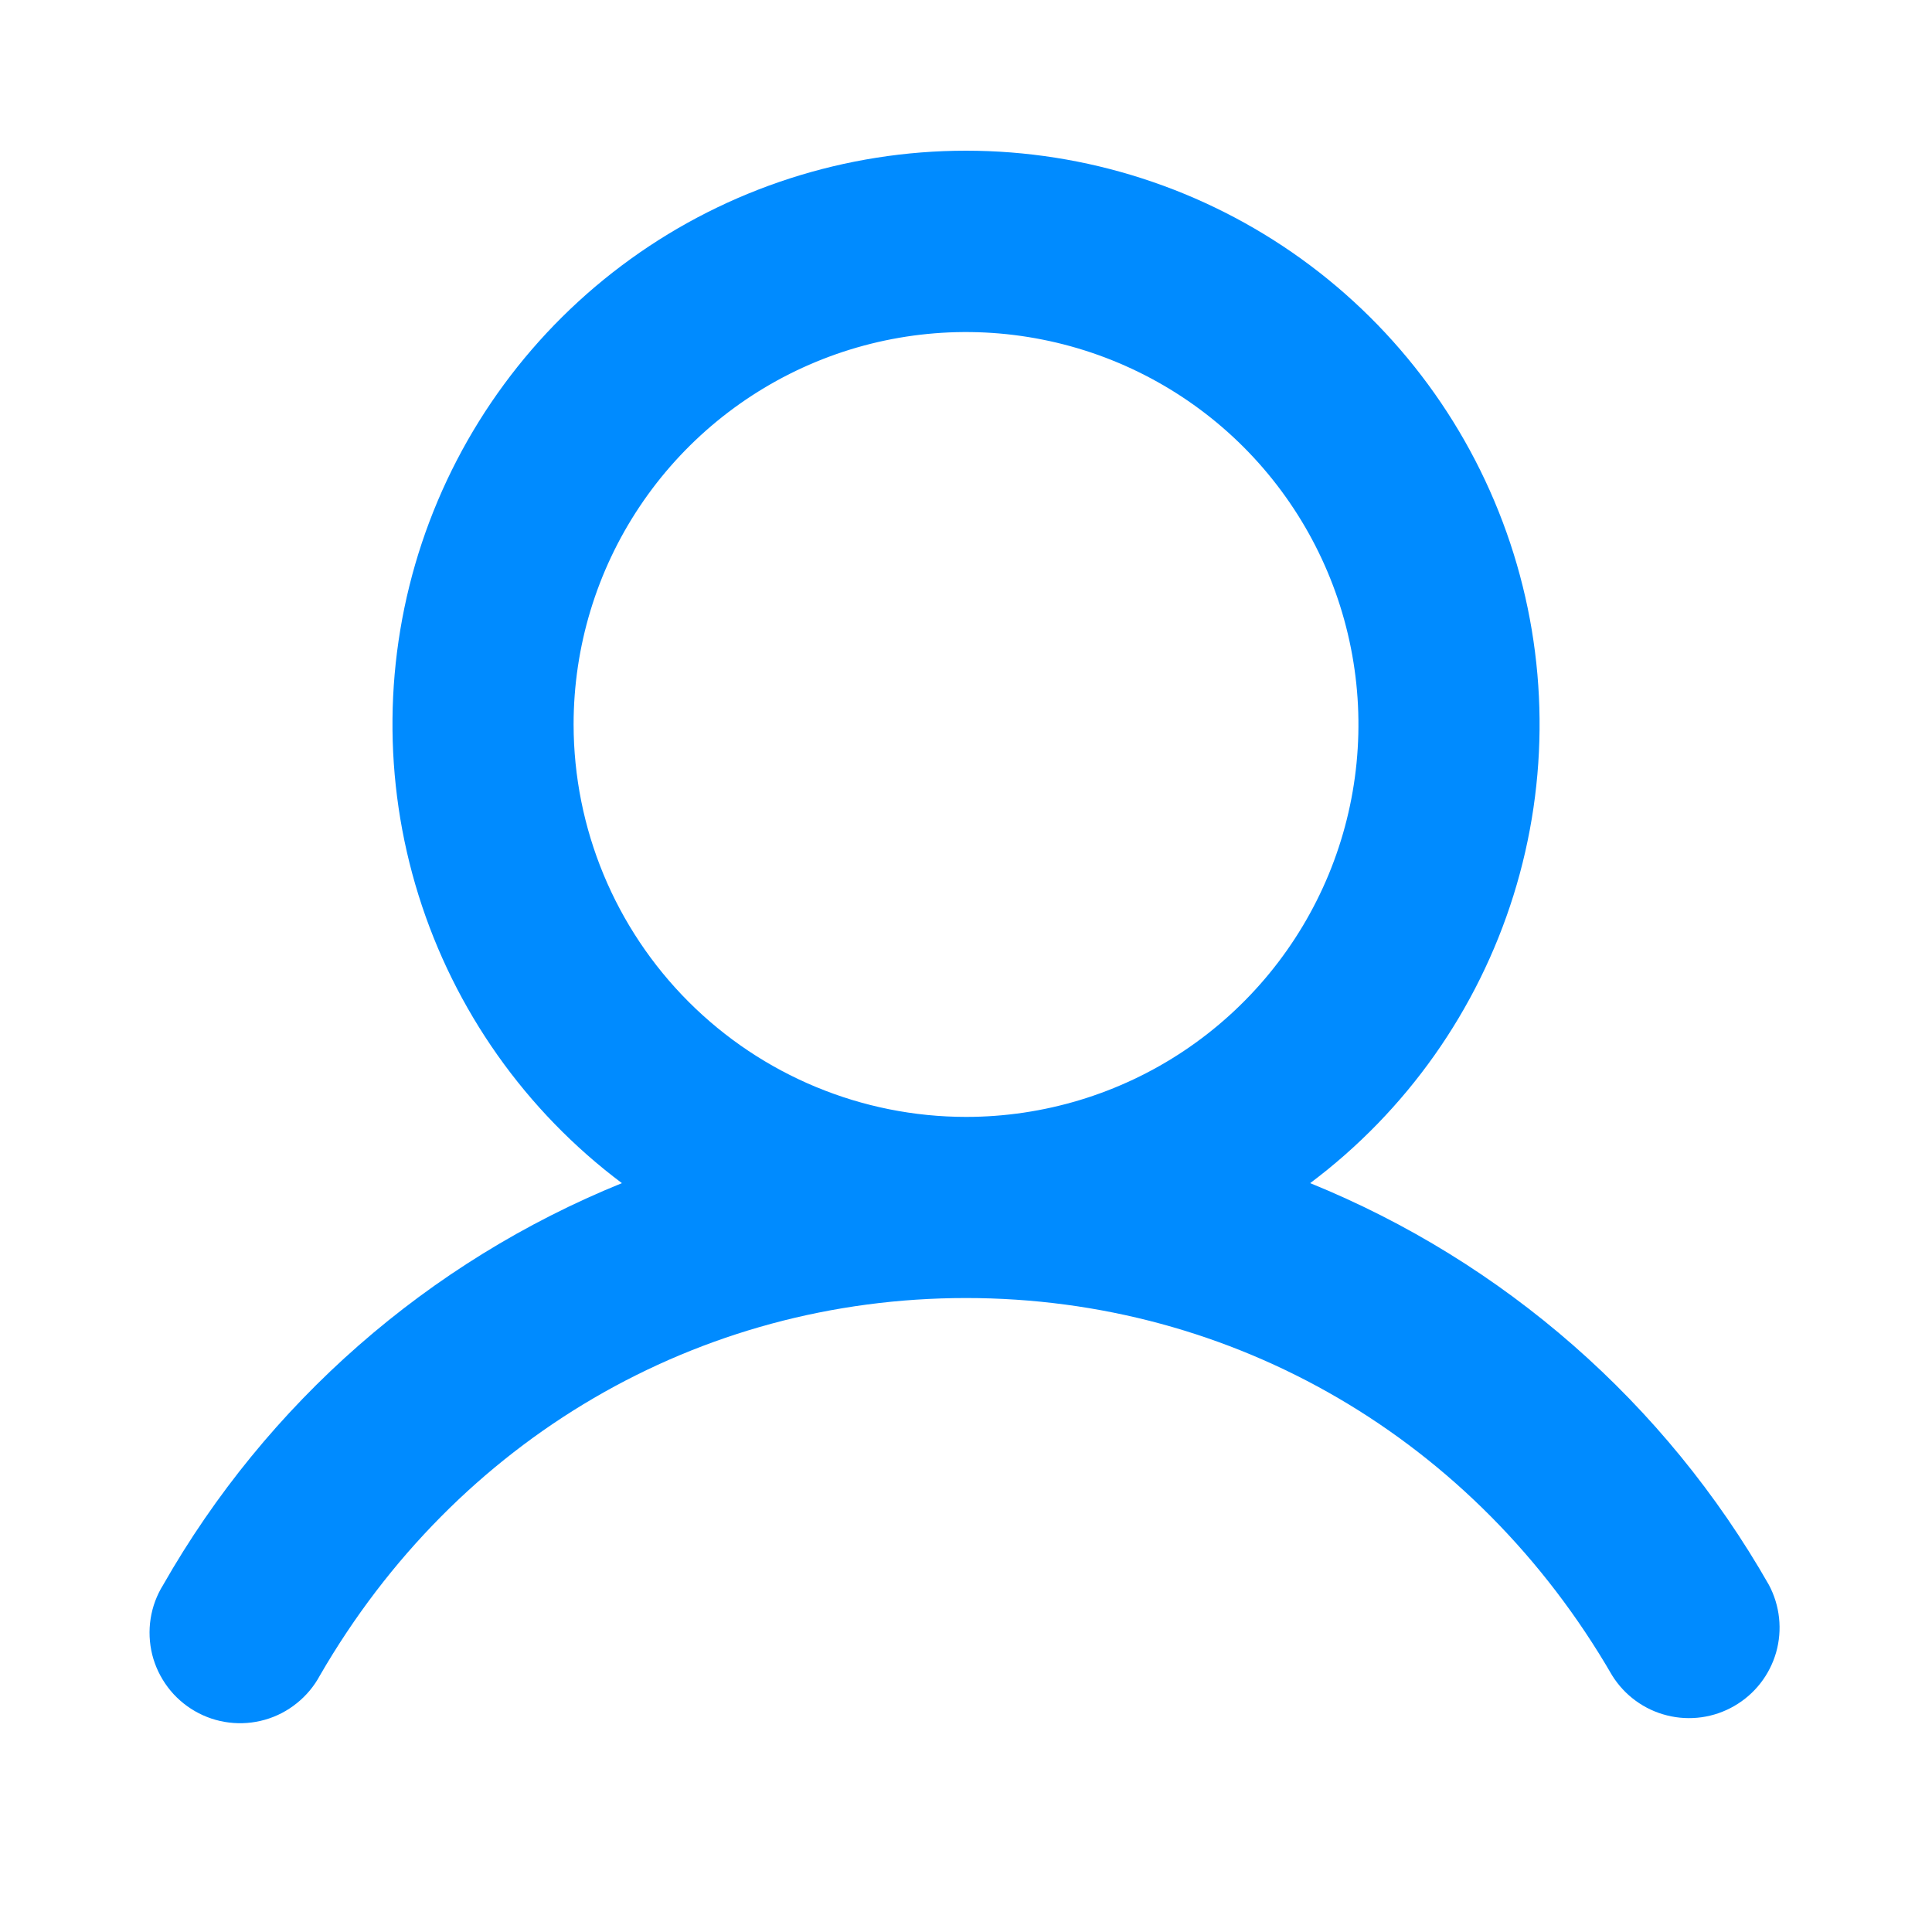 <?xml version="1.0" encoding="UTF-8"?> <svg xmlns="http://www.w3.org/2000/svg" width="28" height="28" viewBox="0 0 28 28" fill="none"><path d="M25.636 22.969C24.136 20.337 21.794 18.286 18.988 17.147C20.384 16.1 21.415 14.64 21.935 12.975C22.455 11.31 22.438 9.523 21.886 7.868C21.334 6.213 20.276 4.773 18.861 3.753C17.445 2.733 15.745 2.184 14 2.184C12.256 2.184 10.555 2.733 9.14 3.753C7.725 4.773 6.666 6.213 6.114 7.868C5.563 9.523 5.546 11.31 6.066 12.975C6.586 14.64 7.617 16.1 9.013 17.147C6.206 18.286 3.865 20.337 2.365 22.969C2.272 23.118 2.21 23.285 2.183 23.458C2.156 23.632 2.164 23.81 2.206 23.98C2.249 24.151 2.326 24.311 2.432 24.452C2.537 24.592 2.671 24.71 2.823 24.798C2.975 24.886 3.144 24.943 3.318 24.964C3.493 24.986 3.67 24.972 3.839 24.924C4.009 24.876 4.166 24.794 4.303 24.683C4.44 24.573 4.554 24.436 4.637 24.281C6.619 20.855 10.118 18.812 14 18.812C17.882 18.812 21.382 20.857 23.364 24.281C23.544 24.57 23.829 24.779 24.16 24.861C24.49 24.944 24.84 24.895 25.135 24.724C25.43 24.554 25.647 24.276 25.741 23.948C25.834 23.62 25.796 23.269 25.636 22.969ZM8.313 10.5C8.313 9.375 8.646 8.275 9.271 7.34C9.896 6.405 10.784 5.676 11.824 5.245C12.863 4.815 14.007 4.702 15.11 4.922C16.213 5.141 17.227 5.683 18.022 6.478C18.817 7.274 19.359 8.287 19.578 9.39C19.798 10.494 19.685 11.637 19.255 12.676C18.824 13.716 18.095 14.604 17.16 15.229C16.225 15.854 15.125 16.187 14 16.187C12.492 16.186 11.047 15.586 9.981 14.52C8.914 13.453 8.315 12.008 8.313 10.5Z" fill="#008BFF"></path></svg> 